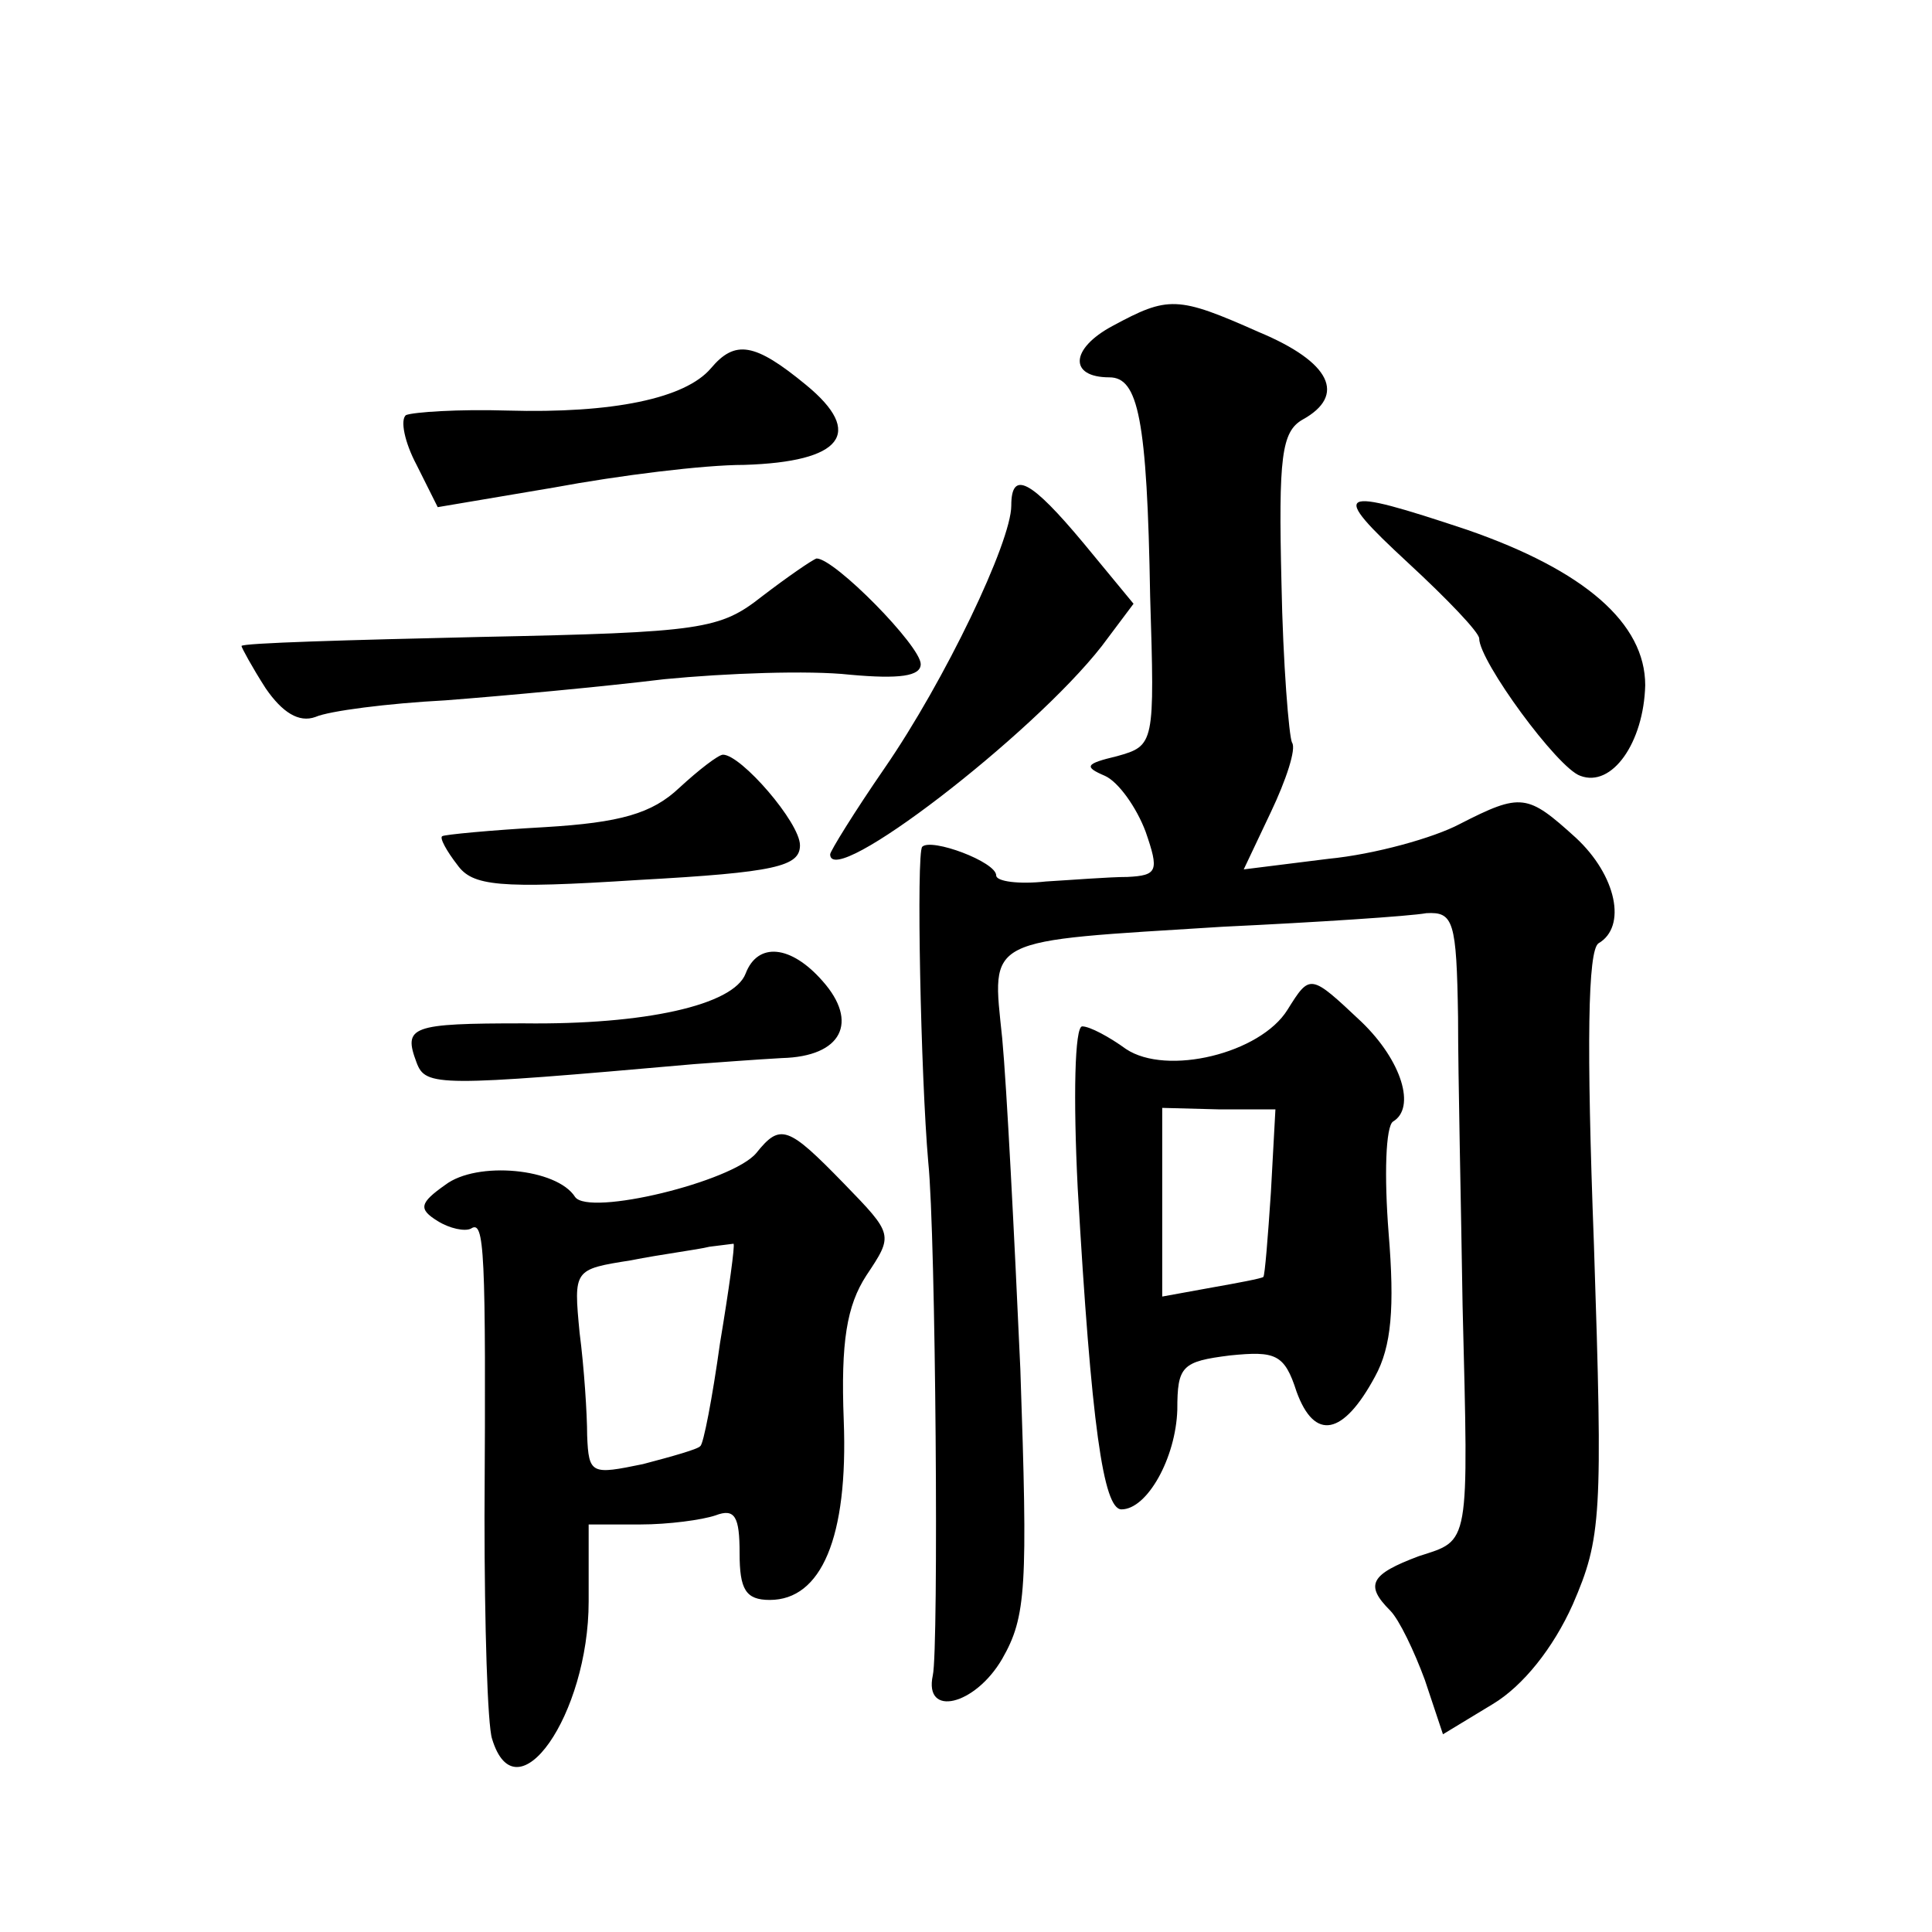 <?xml version="1.0" standalone="no"?>
<!DOCTYPE svg PUBLIC "-//W3C//DTD SVG 20010904//EN"
 "http://www.w3.org/TR/2001/REC-SVG-20010904/DTD/svg10.dtd">
<svg version="1.0" xmlns="http://www.w3.org/2000/svg"
 width="128pt" height="128pt" viewBox="0 0 128 128"
 preserveAspectRatio="xMidYMid meet">
<g transform="translate(0,128) scale(0.1,-0.1)"
fill="#0" stroke="none">
<path d="M737 1064 c-28 -15 -29 -34 -2 -34 19 0 25 -27 27 -145 3 -98 3 -99 -22
-106 -21 -5 -22 -7 -8 -13 9 -4 21 -21 27 -37 9 -26 8 -29 -12 -30 -12 0 -37 -2
-54 -3 -18 -2 -33 0 -33 4 0 9 -43 25 -49 19 -4 -4 -1 -152 4 -209 5 -48 7 -323
3 -340 -6 -28 28 -20 46 11 16 28 17 47 12 192 -4 89 -9 187 -12 219 -7 68 -13
64 146 74 63 3 124 7 135 9 18 1 20 -5 21 -69 0 -39 2 -125 3 -191 4 -161 5 -155
-29 -166 -32 -12 -36 -19 -19 -36 6 -6 16 -27 23 -46 l12 -36 33 20 c20 12 40 37
53 66 19 44 20 58 14 239 -5 133 -4 194 3 199 19 11 12 45 -15 70 -32 29 -36 30
-77 9 -17 -9 -56 -20 -87 -23 l-56 -7 18 38 c10 21 17 42 14 46 -2 4 -6 52 -7 106
-2 83 0 100 14 108 29 16 19 38 -29 58 -54 24 -60 24 -97 4z M471 1036 c-17 -20
-65 -30 -135 -28 -32 1 -62 -1 -67 -3 -4 -3 -1 -18 7 -33 l14 -28 77 13 c43 8 99
15 126 15 65 2 80 21 41 53 -34 28 -47 30 -63 11z M670 945 c0 -24 -44 -116 -84
-174 -20 -29 -36 -55 -36 -57 0 -24 134 79 180 138 l21 28 -33 40 c-35 42 -48 49
-48 25z M933 907 c26 -24 47 -46 47 -50 0 -15 52 -86 67 -91 21 -8 42 22 43 60
0 41 -40 76 -118 103 -87 29 -92 27 -39 -22z M505 885 c-28 -22 -39 -24 -187 -27
-87 -2 -158 -4 -158 -6 0 -1 7 -14 16 -28 11 -16 22 -23 33 -19 9 4 48 9 86 11
39 3 104 9 145 14 41 4 96 6 123 3 33 -3 47 -1 47 7 0 12 -57 70 -69 70 -3 -1 -19
-12 -36 -25z M450 758 c-18 -17 -39 -23 -89 -26 -36 -2 -67 -5 -68 -6 -2 -1 3 -10
10 -19 10 -14 27 -16 120 -10 91 5 107 9 107 23 0 15 -39 60 -51 60 -3 0 -16 -10
-29 -22z M494 635 c-8 -21 -67 -34 -147 -33 -75 0 -80 -2 -71 -26 6 -16 14 -16
184 -1 14 1 40 3 58 4 40 1 51 24 27 51 -21 24 -43 26 -51 5z M853 611 c-18 -29
-80 -44 -107 -26 -11 8 -24 15 -29 15 -5 0 -6 -47 -3 -107 9 -157 17 -213 29 -213
17 0 36 34 37 66 0 29 3 32 35 36 30 3 36 1 44 -24 12 -33 31 -29 52 10 11 20 13
46 9 95 -3 38 -2 71 3 74 15 9 6 40 -21 66 -34 32 -34 32 -49 8z m-11 -121 c-2
-30 -4 -55 -5 -56 -1 -1 -17 -4 -34 -7 l-33 -6 0 62 0 63 38 -1 37 0 -3 -55z M501
516 c-16 -19 -111 -42 -120 -29 -12 19 -65 24 -86 8 -17 -12 -18 -16 -5 -24 8 -5
18 -7 22 -5 9 6 10 -13 9 -191 0 -72 2 -138 5 -147 16 -53 64 16 64 91 l0 51 34
0 c19 0 41 3 50 6 13 5 16 -1 16 -25 0 -24 4 -31 20 -31 34 0 52 41 49 119 -2 52
2 76 15 96 18 27 18 27 -15 61 -37 38 -42 40 -58 20z m-24 -126 c-5 -36 -11 -67
-13 -68 -1 -2 -19 -7 -38 -12 -34 -7 -36 -7 -37 19 0 14 -2 45 -5 68 -4 42 -4 42
34 48 20 4 44 7 52 9 8 1 16 2 16 2 1 -1 -3 -30 -9 -66z"/>
</g>
</svg>
